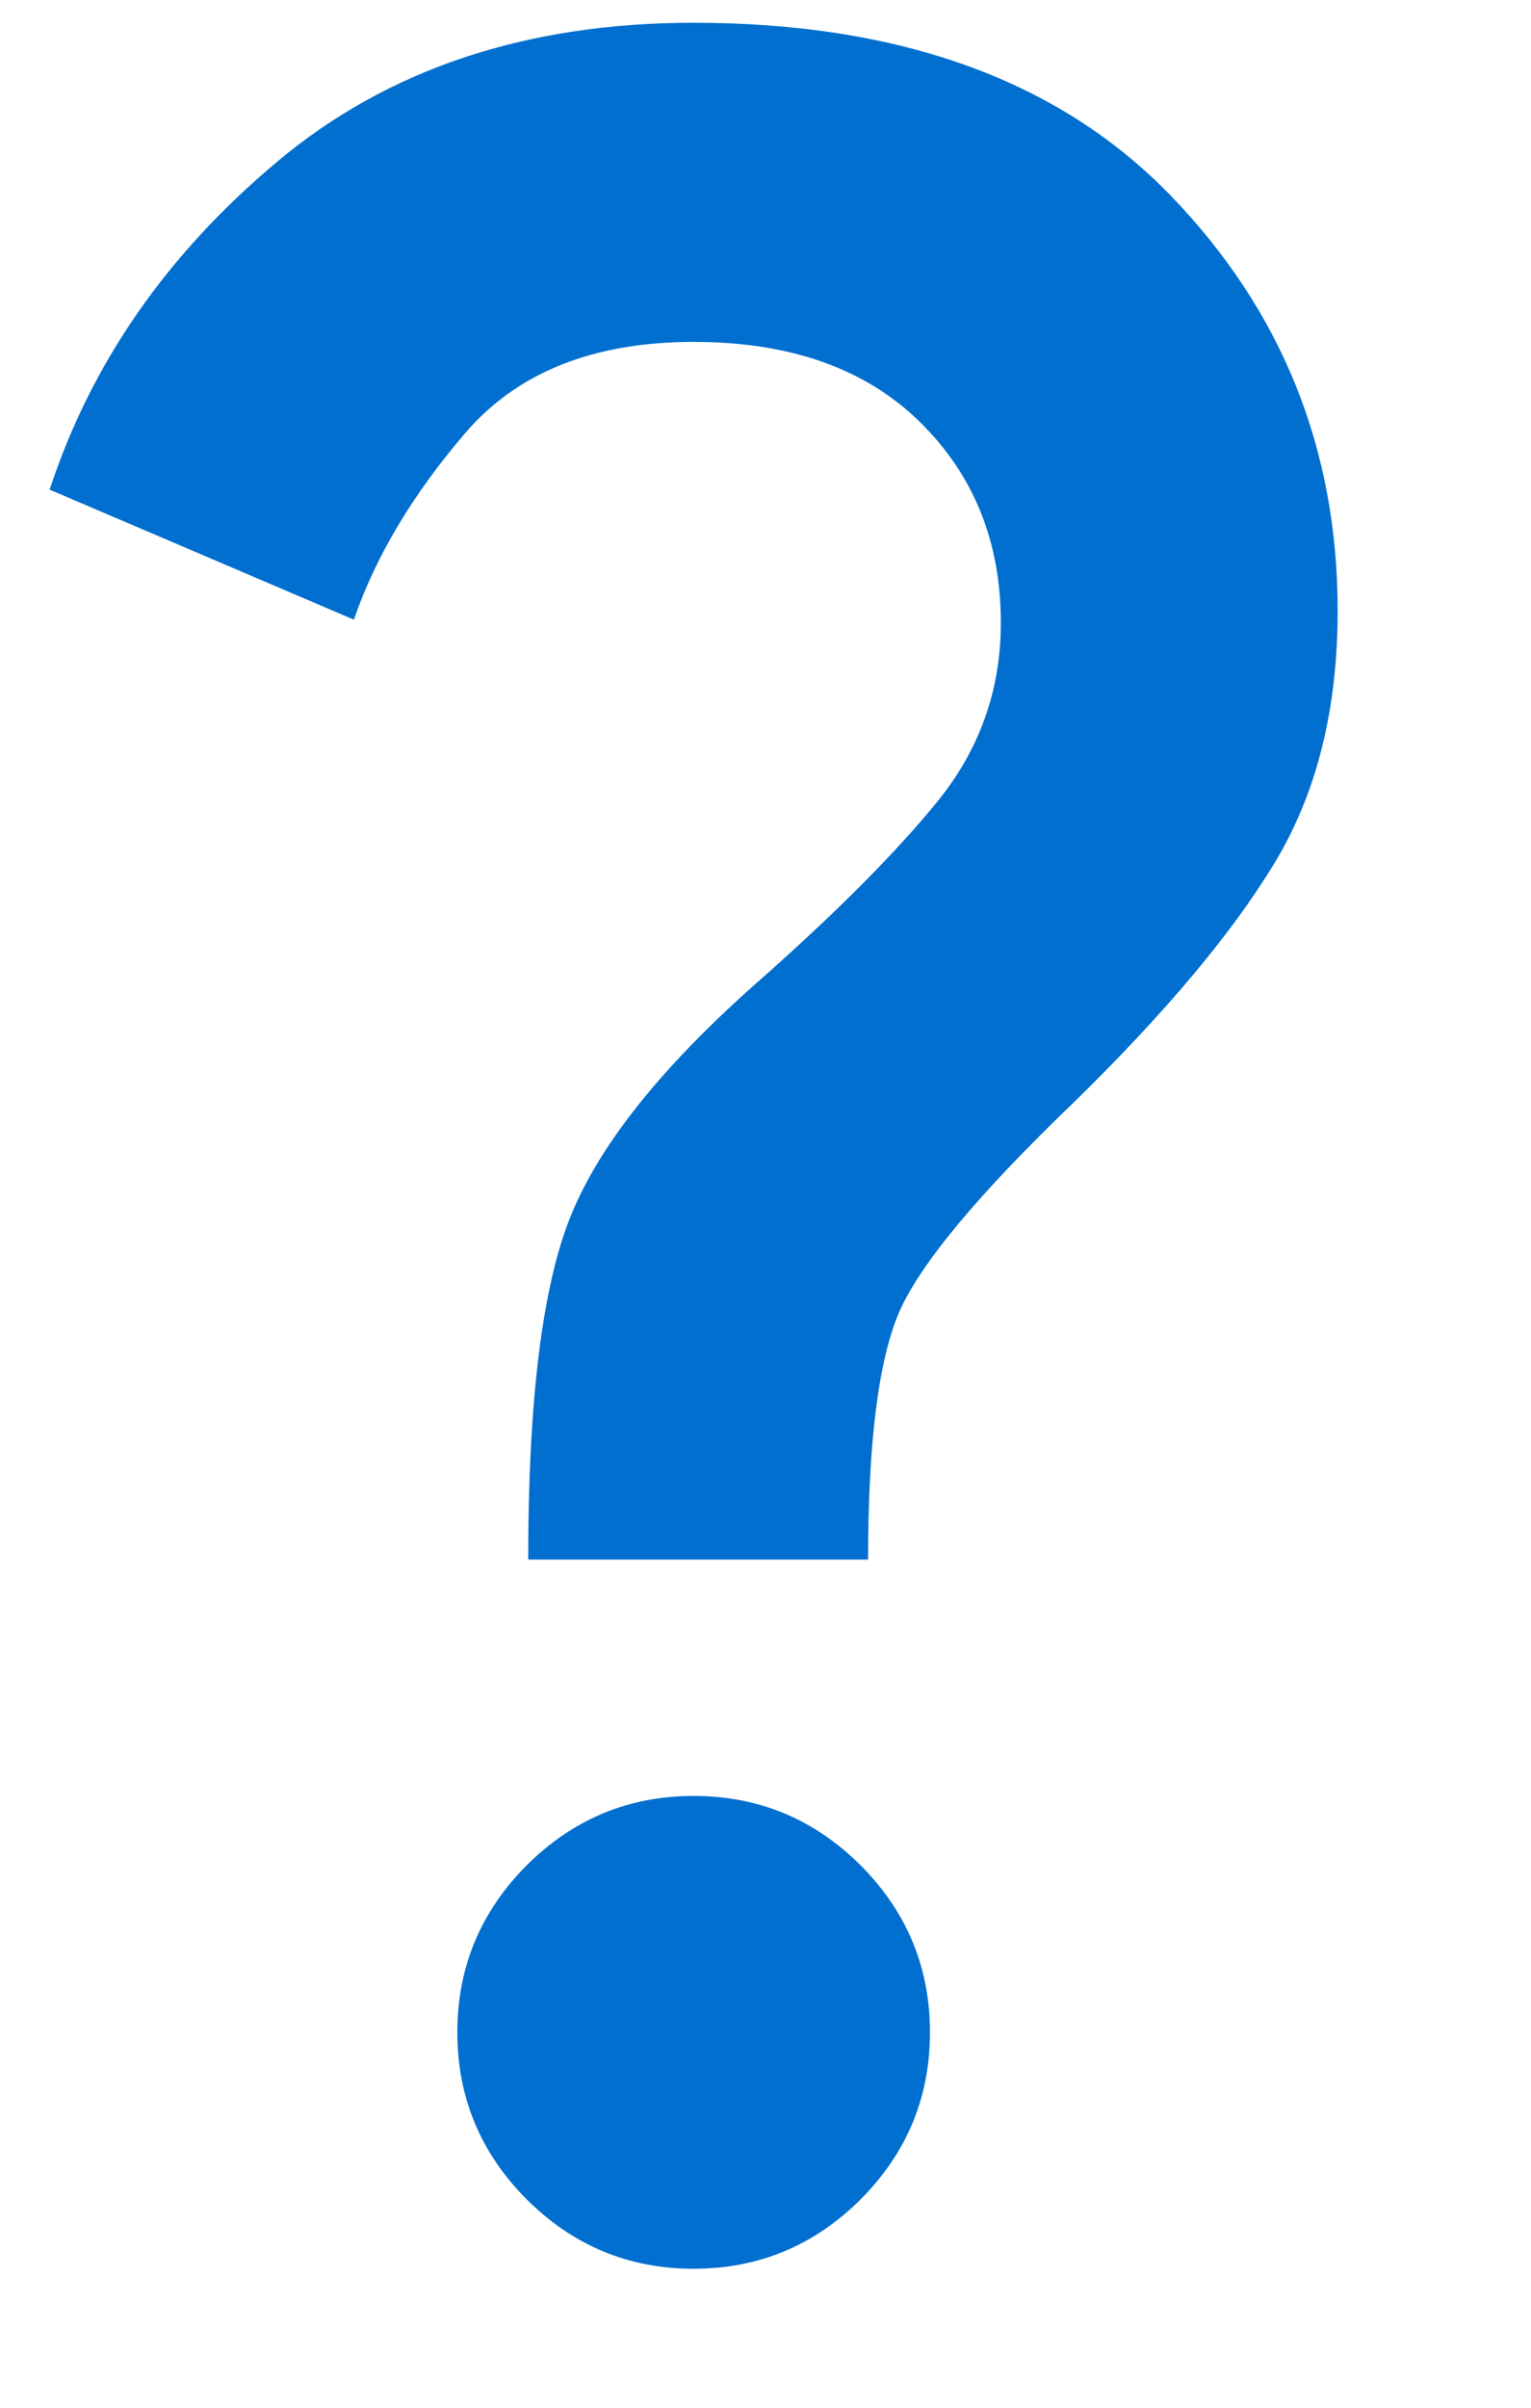 <svg width="7" height="11" viewBox="0 0 7 11" fill="none" xmlns="http://www.w3.org/2000/svg">
<path d="M2.415 7.125C2.415 6.396 2.48 5.871 2.611 5.552C2.741 5.232 3.018 4.884 3.442 4.506C3.811 4.182 4.092 3.9 4.286 3.662C4.48 3.423 4.576 3.151 4.576 2.845C4.576 2.476 4.453 2.17 4.205 1.927C3.957 1.684 3.613 1.562 3.171 1.562C2.712 1.562 2.363 1.702 2.125 1.981C1.886 2.26 1.717 2.543 1.618 2.831L0.227 2.237C0.416 1.661 0.762 1.162 1.267 0.739C1.771 0.316 2.406 0.104 3.171 0.104C4.117 0.104 4.844 0.368 5.353 0.894C5.862 1.421 6.116 2.053 6.116 2.791C6.116 3.241 6.02 3.626 5.826 3.945C5.632 4.265 5.328 4.627 4.914 5.032C4.473 5.455 4.205 5.777 4.11 5.997C4.016 6.218 3.969 6.594 3.969 7.125H2.415ZM3.171 10.365C2.874 10.365 2.62 10.259 2.408 10.048C2.197 9.836 2.091 9.582 2.091 9.285C2.091 8.988 2.197 8.734 2.408 8.522C2.62 8.311 2.874 8.205 3.171 8.205C3.469 8.205 3.723 8.311 3.935 8.522C4.146 8.734 4.252 8.988 4.252 9.285C4.252 9.582 4.146 9.836 3.935 10.048C3.723 10.259 3.469 10.365 3.171 10.365Z" fill="#006FCF"/>
</svg>
